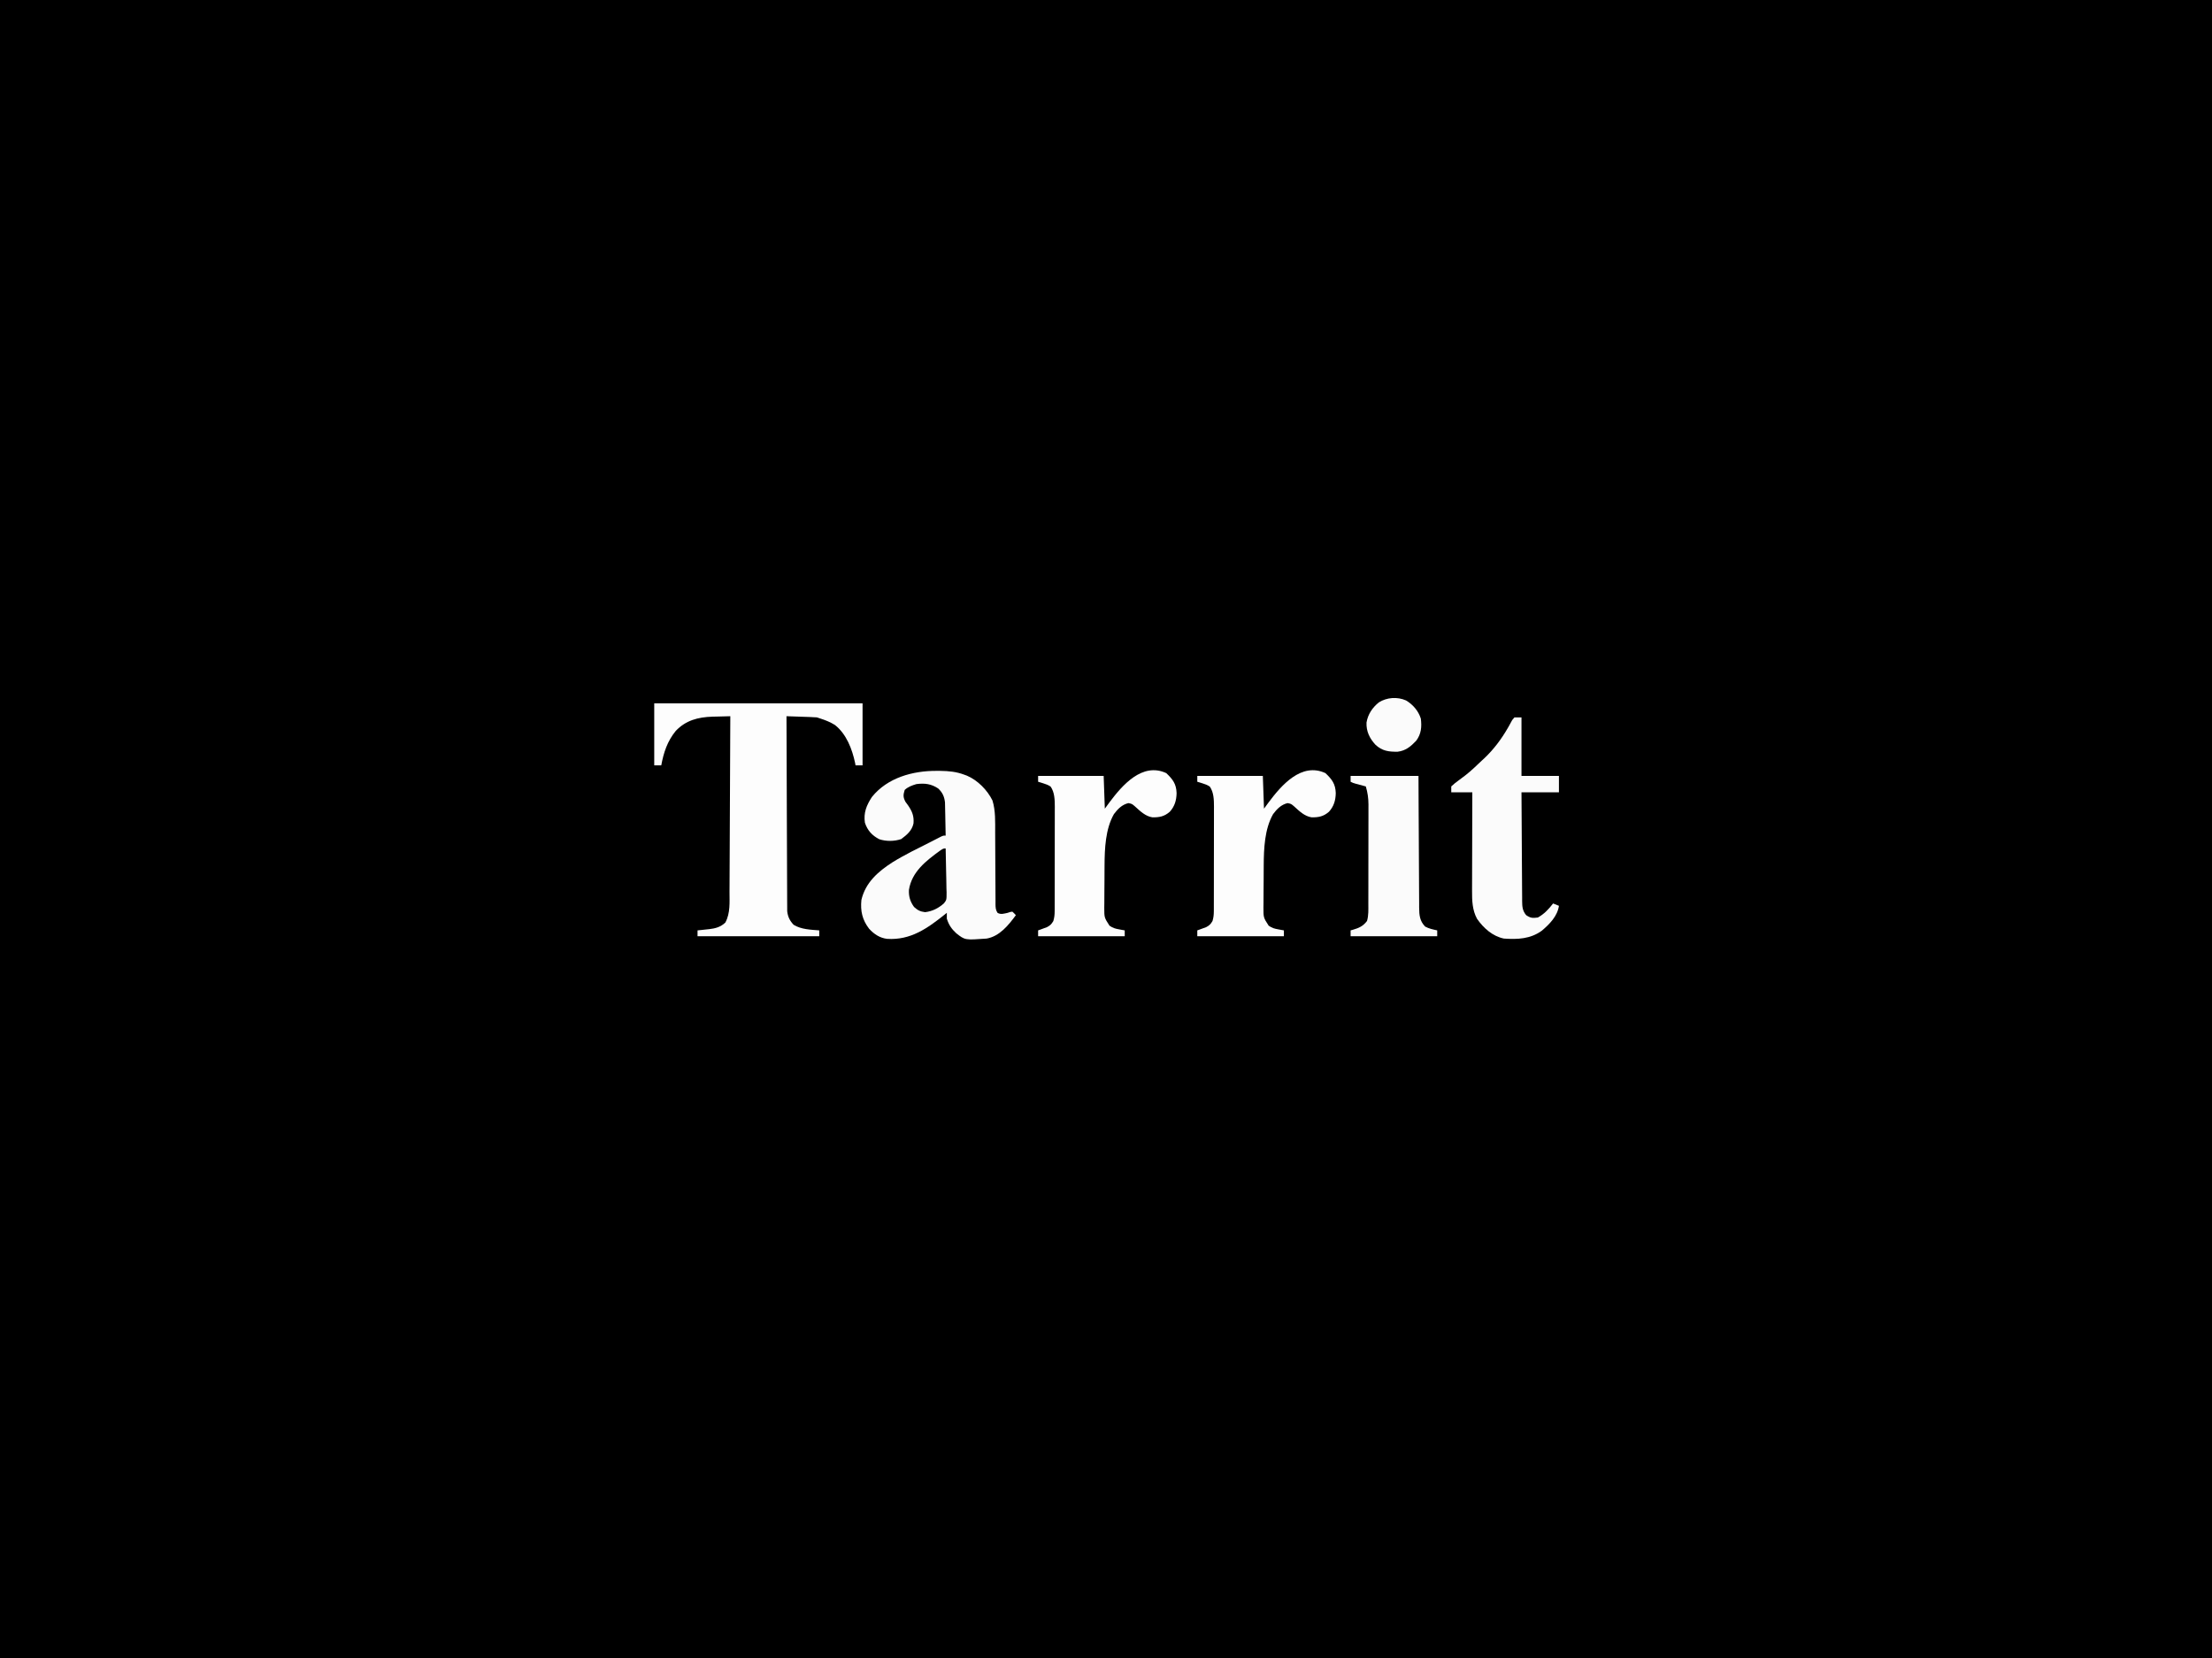 <svg height="1417" width="1890" xmlns="http://www.w3.org/2000/svg" version="1.1">
<rect width="100%" height="100%" fill="#808080" stroke="none"/>
<path transform="translate(0,0)" fill="#000000" d="M0 0 C623.7 0 1247.4 0 1890 0 C1890 467.61 1890 935.22 1890 1417 C1266.3 1417 642.6 1417 0 1417 C0 949.39 0 481.78 0 0 Z"></path>
<path transform="translate(559,601)" fill="#FDFDFD" d="M0 0 C58.74 0 117.48 0 178 0 C178 17.49 178 34.98 178 53 C176.02 53 174.04 53 172 53 C171.876 52.319 171.752 51.639 171.625 50.938 C169.082 38.987 164.235 26.235 154.375 18.48 C150.457 16.038 146.386 14.401 142 13 C141.01 12.67 140.02 12.34 139 12 C137.009 11.85 135.015 11.752 133.02 11.684 C131.856 11.642 130.693 11.6 129.494 11.557 C128.279 11.517 127.064 11.478 125.812 11.438 C124.586 11.394 123.359 11.351 122.096 11.307 C119.064 11.2 116.032 11.098 113 11 C113.061 33.062 113.138 55.123 113.236 77.185 C113.281 87.428 113.32 97.672 113.346 107.916 C113.369 116.844 113.403 125.772 113.449 134.7 C113.473 139.427 113.491 144.155 113.498 148.882 C113.504 153.333 113.524 157.783 113.554 162.233 C113.563 163.866 113.567 165.498 113.565 167.131 C113.563 169.362 113.58 171.593 113.601 173.825 C113.606 175.073 113.61 176.321 113.615 177.607 C114.163 182.438 115.802 185.732 119.125 189.25 C125.638 193.215 133.545 193.409 141 194 C141 195.65 141 197.3 141 199 C106.68 199 72.36 199 37 199 C37 197.35 37 195.7 37 194 C38.085 193.89 39.171 193.781 40.289 193.668 C41.734 193.508 43.18 193.348 44.625 193.188 C45.338 193.117 46.051 193.047 46.785 192.975 C52.144 192.36 56.74 191.179 60.75 187.312 C65.147 179.178 64.307 169.819 64.319 160.854 C64.328 159.217 64.338 157.58 64.349 155.944 C64.377 151.519 64.392 147.094 64.405 142.669 C64.42 138.037 64.447 133.406 64.473 128.775 C64.519 120.014 64.556 111.252 64.589 102.49 C64.628 92.512 64.677 82.534 64.727 72.556 C64.831 52.037 64.92 31.519 65 11 C61.041 11.082 57.083 11.195 53.125 11.312 C52.016 11.335 50.908 11.358 49.766 11.381 C37.501 11.778 27.015 14.449 18.375 23.562 C11.233 32.27 8.012 42.058 6 53 C4.02 53 2.04 53 0 53 C0 35.51 0 18.02 0 0 Z"></path>
<path transform="translate(800.375,658.688)" fill="#FBFBFB" d="M0 0 C1.01 0.004 2.02 0.008 3.061 0.013 C10.255 0.122 16.849 0.728 23.625 3.312 C24.33 3.568 25.035 3.823 25.762 4.086 C35.03 8.055 43.182 16.348 47.625 25.312 C50.338 34.151 49.92 43.611 49.93 52.755 C49.934 55.487 49.95 58.219 49.971 60.951 C50.026 68.711 50.057 76.47 50.081 84.229 C50.097 88.994 50.127 93.76 50.166 98.525 C50.178 100.337 50.184 102.149 50.184 103.96 C50.184 106.483 50.202 109.005 50.224 111.527 C50.22 112.275 50.215 113.023 50.21 113.794 C50.252 116.731 50.302 118.819 51.935 121.315 C54.828 123.023 57.465 121.978 60.625 121.312 C61.739 120.941 61.739 120.941 62.875 120.562 C63.453 120.48 64.03 120.397 64.625 120.312 C66.234 121.797 66.234 121.797 67.625 123.312 C61.306 131.87 53.72 141.385 42.625 143.312 C24.162 144.668 24.162 144.668 16.703 138.801 C12.633 135.059 10.283 131.58 8.625 126.312 C8.584 124.646 8.577 122.978 8.625 121.312 C8.183 121.67 7.742 122.027 7.287 122.395 C-7.795 134.498 -22.286 144.882 -42.454 143.551 C-48.764 142.768 -53.609 139.478 -57.812 134.875 C-63.627 127.303 -65.31 119.707 -64.375 110.312 C-60.913 95.486 -50.191 86.098 -37.854 78.149 C-27.117 71.507 -15.631 66.007 -4.375 60.312 C-2.899 59.554 -2.899 59.554 -1.393 58.779 C-0.495 58.321 0.403 57.863 1.328 57.391 C2.113 56.987 2.899 56.584 3.708 56.169 C5.625 55.312 5.625 55.312 7.625 55.312 C7.556 50.865 7.468 46.417 7.363 41.97 C7.329 40.459 7.301 38.948 7.279 37.437 C7.245 35.257 7.192 33.078 7.137 30.898 C7.111 29.589 7.084 28.28 7.057 26.931 C6.453 21.877 4.943 18.561 1.25 15.062 C-4.751 11.062 -10.302 10.408 -17.375 11.312 C-21.111 12.439 -24.506 13.627 -27.375 16.312 C-28.689 20.557 -28.808 22.489 -26.723 26.453 C-25.969 27.479 -25.214 28.505 -24.438 29.562 C-20.957 34.682 -19.324 38.68 -19.852 44.941 C-21.228 51.174 -25.486 54.672 -30.375 58.312 C-36.26 60.274 -43.142 60.363 -49.055 58.441 C-55.218 55.277 -59.156 50.97 -61.375 44.312 C-62.651 35.802 -60.006 29.388 -55.375 22.312 C-42.109 5.813 -20.453 -0.116 0 0 Z"></path>
<path transform="translate(1294,613)" fill="#FBFBFB" d="M0 0 C1.98 0 3.96 0 6 0 C6 16.5 6 33 6 50 C16.56 50 27.12 50 38 50 C38 54.62 38 59.24 38 64 C27.44 64 16.88 64 6 64 C6.063 76.952 6.138 89.904 6.236 102.856 C6.28 108.87 6.32 114.884 6.346 120.898 C6.372 126.701 6.413 132.504 6.463 138.307 C6.48 140.522 6.491 142.737 6.498 144.952 C6.507 148.052 6.535 151.152 6.568 154.253 C6.566 155.17 6.565 156.087 6.563 157.032 C6.634 161.82 6.829 165.151 10 169 C13.824 171.549 15.454 171.596 20 171 C25.38 168.04 29.317 163.834 33 159 C34.65 159.66 36.3 160.32 38 161 C36.74 169.864 29.952 176.727 23.332 182.309 C13.638 189.34 2.645 189.824 -9 189 C-18.671 187.037 -26.485 180.036 -32 172.062 C-35.995 164.727 -36.297 156.42 -36.227 148.236 C-36.227 147.318 -36.228 146.399 -36.228 145.453 C-36.227 142.456 -36.211 139.458 -36.195 136.461 C-36.192 134.368 -36.189 132.275 -36.187 130.181 C-36.179 124.7 -36.16 119.219 -36.137 113.739 C-36.117 108.134 -36.108 102.53 -36.098 96.926 C-36.076 85.95 -36.041 74.975 -36 64 C-41.94 64 -47.88 64 -54 64 C-54 62.35 -54 60.7 -54 59 C-51.946 57.049 -50.041 55.498 -47.75 53.875 C-46.457 52.91 -45.166 51.941 -43.879 50.969 C-42.901 50.232 -42.901 50.232 -41.903 49.48 C-36.981 45.651 -32.513 41.294 -28 37 C-26.832 35.929 -26.832 35.929 -25.641 34.836 C-17.796 27.409 -11.112 18.512 -5.734 9.145 C-5.211 8.239 -5.211 8.239 -4.678 7.315 C-3.744 5.663 -2.845 3.99 -1.949 2.316 C-1.306 1.552 -0.663 0.788 0 0 Z"></path>
<path transform="translate(1132.5,660.625)" fill="#FDFDFD" d="M0 0 C5.568 5.289 8.573 9.22 8.812 17.062 C8.732 23.147 7.17 28.454 3.004 33.012 C-1.662 37.072 -5.818 37.841 -11.805 37.789 C-17.865 36.858 -22.283 32.493 -26.688 28.5 C-29.327 26.225 -29.327 26.225 -32.375 25.625 C-37.82 26.932 -41.457 30.64 -44.758 35.059 C-52.025 47.905 -52.652 64.53 -52.738 78.852 C-52.746 80.136 -52.754 81.42 -52.763 82.743 C-52.778 85.447 -52.788 88.152 -52.795 90.856 C-52.806 94.311 -52.841 97.765 -52.88 101.219 C-52.913 104.534 -52.917 107.849 -52.926 111.164 C-52.943 112.399 -52.961 113.633 -52.979 114.905 C-52.979 123.454 -52.979 123.454 -48.5 130.375 C-45.496 132.378 -43.79 132.868 -40.312 133.5 C-39.411 133.668 -38.51 133.835 -37.582 134.008 C-36.895 134.129 -36.208 134.25 -35.5 134.375 C-35.5 136.025 -35.5 137.675 -35.5 139.375 C-59.92 139.375 -84.34 139.375 -109.5 139.375 C-109.5 137.725 -109.5 136.075 -109.5 134.375 C-108.813 134.133 -108.126 133.89 -107.418 133.641 C-106.517 133.305 -105.616 132.97 -104.688 132.625 C-103.794 132.3 -102.901 131.975 -101.98 131.641 C-99.188 130.216 -98.077 129.061 -96.5 126.375 C-95.643 123.566 -95.373 121.043 -95.366 118.113 C-95.362 117.27 -95.358 116.426 -95.353 115.557 C-95.354 114.639 -95.354 113.722 -95.355 112.776 C-95.351 111.804 -95.348 110.831 -95.345 109.828 C-95.335 106.61 -95.333 103.391 -95.332 100.172 C-95.329 97.932 -95.325 95.693 -95.322 93.453 C-95.316 88.756 -95.314 84.058 -95.315 79.361 C-95.315 73.351 -95.301 67.341 -95.284 61.331 C-95.273 56.704 -95.271 52.076 -95.271 47.449 C-95.27 45.234 -95.266 43.018 -95.258 40.803 C-95.248 37.699 -95.251 34.595 -95.257 31.491 C-95.249 30.127 -95.249 30.127 -95.24 28.736 C-95.269 22.884 -95.349 16.434 -98.832 11.48 C-100.884 10.12 -102.834 9.404 -105.188 8.688 C-105.996 8.436 -106.804 8.185 -107.637 7.926 C-108.252 7.744 -108.866 7.562 -109.5 7.375 C-109.5 5.725 -109.5 4.075 -109.5 2.375 C-91.02 2.375 -72.54 2.375 -53.5 2.375 C-53.17 11.615 -52.84 20.855 -52.5 30.375 C-51.201 28.601 -49.901 26.828 -48.562 25 C-37.668 10.424 -20.516 -9.525 0 0 Z"></path>
<path transform="translate(996.5,660.625)" fill="#FDFDFD" d="M0 0 C5.568 5.289 8.573 9.22 8.812 17.062 C8.732 23.147 7.17 28.454 3.004 33.012 C-1.662 37.072 -5.818 37.841 -11.805 37.789 C-17.865 36.858 -22.283 32.493 -26.688 28.5 C-29.327 26.225 -29.327 26.225 -32.375 25.625 C-37.82 26.932 -41.457 30.64 -44.758 35.059 C-52.025 47.905 -52.652 64.53 -52.738 78.852 C-52.746 80.136 -52.754 81.42 -52.763 82.743 C-52.778 85.447 -52.788 88.152 -52.795 90.856 C-52.806 94.311 -52.841 97.765 -52.88 101.219 C-52.913 104.534 -52.917 107.849 -52.926 111.164 C-52.943 112.399 -52.961 113.633 -52.979 114.905 C-52.979 123.454 -52.979 123.454 -48.5 130.375 C-45.496 132.378 -43.79 132.868 -40.312 133.5 C-39.411 133.668 -38.51 133.835 -37.582 134.008 C-36.895 134.129 -36.208 134.25 -35.5 134.375 C-35.5 136.025 -35.5 137.675 -35.5 139.375 C-59.92 139.375 -84.34 139.375 -109.5 139.375 C-109.5 137.725 -109.5 136.075 -109.5 134.375 C-108.813 134.133 -108.126 133.89 -107.418 133.641 C-106.517 133.305 -105.616 132.97 -104.688 132.625 C-103.794 132.3 -102.901 131.975 -101.98 131.641 C-99.188 130.216 -98.077 129.061 -96.5 126.375 C-95.643 123.566 -95.373 121.043 -95.366 118.113 C-95.362 117.27 -95.358 116.426 -95.353 115.557 C-95.354 114.639 -95.354 113.722 -95.355 112.776 C-95.351 111.804 -95.348 110.831 -95.345 109.828 C-95.335 106.61 -95.333 103.391 -95.332 100.172 C-95.329 97.932 -95.325 95.693 -95.322 93.453 C-95.316 88.756 -95.314 84.058 -95.315 79.361 C-95.315 73.351 -95.301 67.341 -95.284 61.331 C-95.273 56.704 -95.271 52.076 -95.271 47.449 C-95.27 45.234 -95.266 43.018 -95.258 40.803 C-95.248 37.699 -95.251 34.595 -95.257 31.491 C-95.249 30.127 -95.249 30.127 -95.24 28.736 C-95.269 22.884 -95.349 16.434 -98.832 11.48 C-100.884 10.12 -102.834 9.404 -105.188 8.688 C-105.996 8.436 -106.804 8.185 -107.637 7.926 C-108.252 7.744 -108.866 7.562 -109.5 7.375 C-109.5 5.725 -109.5 4.075 -109.5 2.375 C-91.02 2.375 -72.54 2.375 -53.5 2.375 C-53.17 11.615 -52.84 20.855 -52.5 30.375 C-51.201 28.601 -49.901 26.828 -48.562 25 C-37.668 10.424 -20.516 -9.525 0 0 Z"></path>
<path transform="translate(1154,663)" fill="#FBFBFB" d="M0 0 C19.14 0 38.28 0 58 0 C58.037 8.665 58.075 17.33 58.113 26.258 C58.147 32.443 58.183 38.627 58.222 44.812 C58.272 52.825 58.317 60.838 58.346 68.851 C58.369 75.195 58.403 81.539 58.449 87.882 C58.473 91.241 58.491 94.599 58.498 97.957 C58.507 101.709 58.535 105.46 58.568 109.211 C58.566 110.321 58.565 111.431 58.563 112.575 C58.642 118.982 59.022 123.912 63.688 128.75 C67.012 130.547 70.309 131.2 74 132 C74 133.65 74 135.3 74 137 C49.58 137 25.16 137 0 137 C0 135.35 0 133.7 0 132 C0.592 131.841 1.183 131.683 1.793 131.52 C7.048 129.968 10.567 128.506 14 124 C15.442 119.197 15.148 114.164 15.145 109.196 C15.149 108.213 15.152 107.231 15.155 106.218 C15.165 102.972 15.167 99.726 15.168 96.48 C15.171 94.22 15.175 91.959 15.178 89.699 C15.184 84.96 15.186 80.222 15.185 75.483 C15.185 69.421 15.199 63.358 15.216 57.295 C15.227 52.626 15.229 47.956 15.229 43.287 C15.23 41.052 15.234 38.818 15.242 36.583 C15.252 33.453 15.249 30.323 15.243 27.192 C15.251 25.816 15.251 25.816 15.26 24.413 C15.233 18.942 14.539 14.256 13 9 C12.229 8.795 11.458 8.59 10.664 8.379 C9.661 8.109 8.658 7.84 7.625 7.562 C6.627 7.296 5.63 7.029 4.602 6.754 C2 6 2 6 0 5 C0 3.35 0 1.7 0 0 Z"></path>
<path transform="translate(1201.312,598.5)" fill="#FBFBFB" d="M0 0 C5.953 3.492 10.578 8.933 12.688 15.5 C13.594 22.555 13.052 28.737 8.688 34.5 C4.078 39.37 -0.308 43.025 -7.145 43.836 C-14.803 43.936 -20.28 43.211 -26.027 37.922 C-31.086 32.43 -34.019 26.461 -33.723 18.898 C-32.5 11.748 -28.712 6.163 -23.156 1.656 C-16.35 -2.612 -7.401 -3.267 0 0 Z"></path>
<path transform="translate(808,725)" fill="#020202" d="M0 0 C0.178 6.298 0.3 12.596 0.385 18.896 C0.42 21.038 0.467 23.18 0.528 25.321 C0.613 28.405 0.653 31.486 0.684 34.57 C0.72 35.524 0.756 36.477 0.793 37.459 C0.797 43.971 0.797 43.971 -1.482 46.914 C-6.226 51.088 -11.231 53.66 -17.562 54.438 C-21.857 53.891 -23.762 52.878 -27 50 C-30.307 45.464 -31.682 40.947 -31.375 35.348 C-28.907 19.897 -16.854 10.676 -5 2 C-2 0 -2 0 0 0 Z"></path>
</svg>

